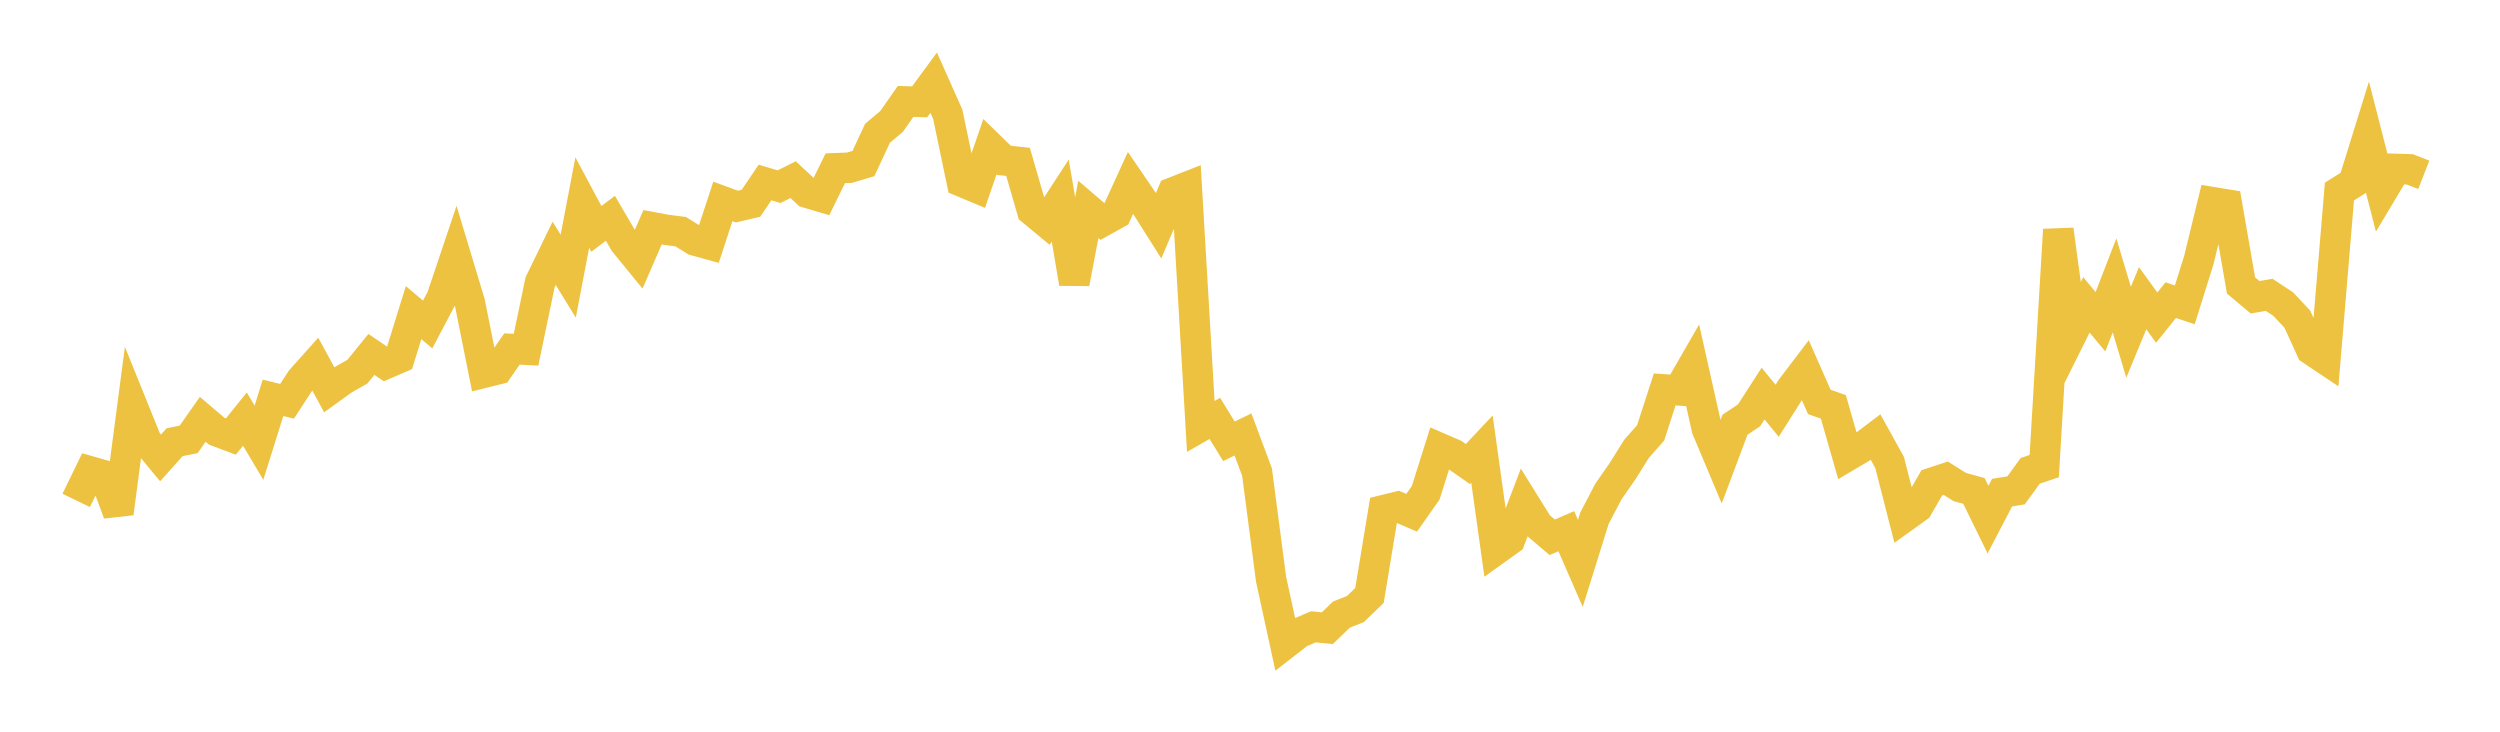 <svg width="164" height="48" xmlns="http://www.w3.org/2000/svg" xmlns:xlink="http://www.w3.org/1999/xlink"><path fill="none" stroke="rgb(237,194,64)" stroke-width="2" d="M5,32.826L5.922,30.925L6.844,31.189L7.766,33.671L8.689,26.648L9.611,28.929L10.533,30.041L11.455,29.008L12.377,28.823L13.299,27.507L14.222,28.291L15.144,28.638L16.066,27.493L16.988,29.043L17.91,26.099L18.832,26.324L19.754,24.909L20.677,23.877L21.599,25.572L22.521,24.906L23.443,24.384L24.365,23.25L25.287,23.877L26.21,23.481L27.132,20.508L28.054,21.287L28.976,19.538L29.898,16.794L30.82,19.85L31.743,24.451L32.665,24.222L33.587,22.893L34.509,22.942L35.431,18.513L36.353,16.617L37.275,18.117L38.198,13.287L39.12,15.014L40.042,14.32L40.964,15.9L41.886,17.028L42.808,14.908L43.731,15.08L44.653,15.198L45.575,15.771L46.497,16.027L47.419,13.213L48.341,13.55L49.263,13.333L50.186,11.971L51.108,12.246L52.03,11.785L52.952,12.646L53.874,12.918L54.796,11.038L55.719,11.003L56.641,10.729L57.563,8.745L58.485,7.969L59.407,6.653L60.329,6.68L61.251,5.424L62.174,7.498L63.096,11.919L64.018,12.304L64.94,9.623L65.862,10.519L66.784,10.618L67.707,13.811L68.629,14.574L69.551,13.157L70.473,18.584L71.395,13.738L72.317,14.526L73.24,14.012L74.162,11.995L75.084,13.348L76.006,14.806L76.928,12.631L77.85,12.269L78.772,27.974L79.695,27.445L80.617,28.95L81.539,28.5L82.461,30.969L83.383,38L84.305,42.234L85.228,41.517L86.15,41.12L87.072,41.21L87.994,40.318L88.916,39.953L89.838,39.062L90.76,33.468L91.683,33.241L92.605,33.637L93.527,32.325L94.449,29.397L95.371,29.797L96.293,30.442L97.216,29.461L98.138,36.058L99.06,35.398L99.982,32.98L100.904,34.462L101.826,35.247L102.749,34.845L103.671,36.958L104.593,34.003L105.515,32.24L106.437,30.916L107.359,29.442L108.281,28.398L109.204,25.548L110.126,25.609L111.048,24.009L111.97,28.128L112.892,30.321L113.814,27.863L114.737,27.248L115.659,25.819L116.581,26.946L117.503,25.486L118.425,24.273L119.347,26.366L120.269,26.691L121.192,29.913L122.114,29.368L123.036,28.671L123.958,30.338L124.88,33.941L125.802,33.28L126.725,31.674L127.647,31.373L128.569,31.952L129.491,32.205L130.413,34.089L131.335,32.318L132.257,32.166L133.18,30.888L134.102,30.576L135.024,15.067L135.946,21.85L136.868,20L137.79,21.11L138.713,18.721L139.635,21.794L140.557,19.562L141.479,20.838L142.401,19.69L143.323,20L144.246,17.051L145.168,13.267L146.09,13.417L147.012,18.728L147.934,19.501L148.856,19.34L149.778,19.947L150.701,20.932L151.623,22.95L152.545,23.567L153.467,12.564L154.389,11.988L155.311,9.02L156.234,12.624L157.156,11.081L158.078,11.108L159,11.469"></path></svg>